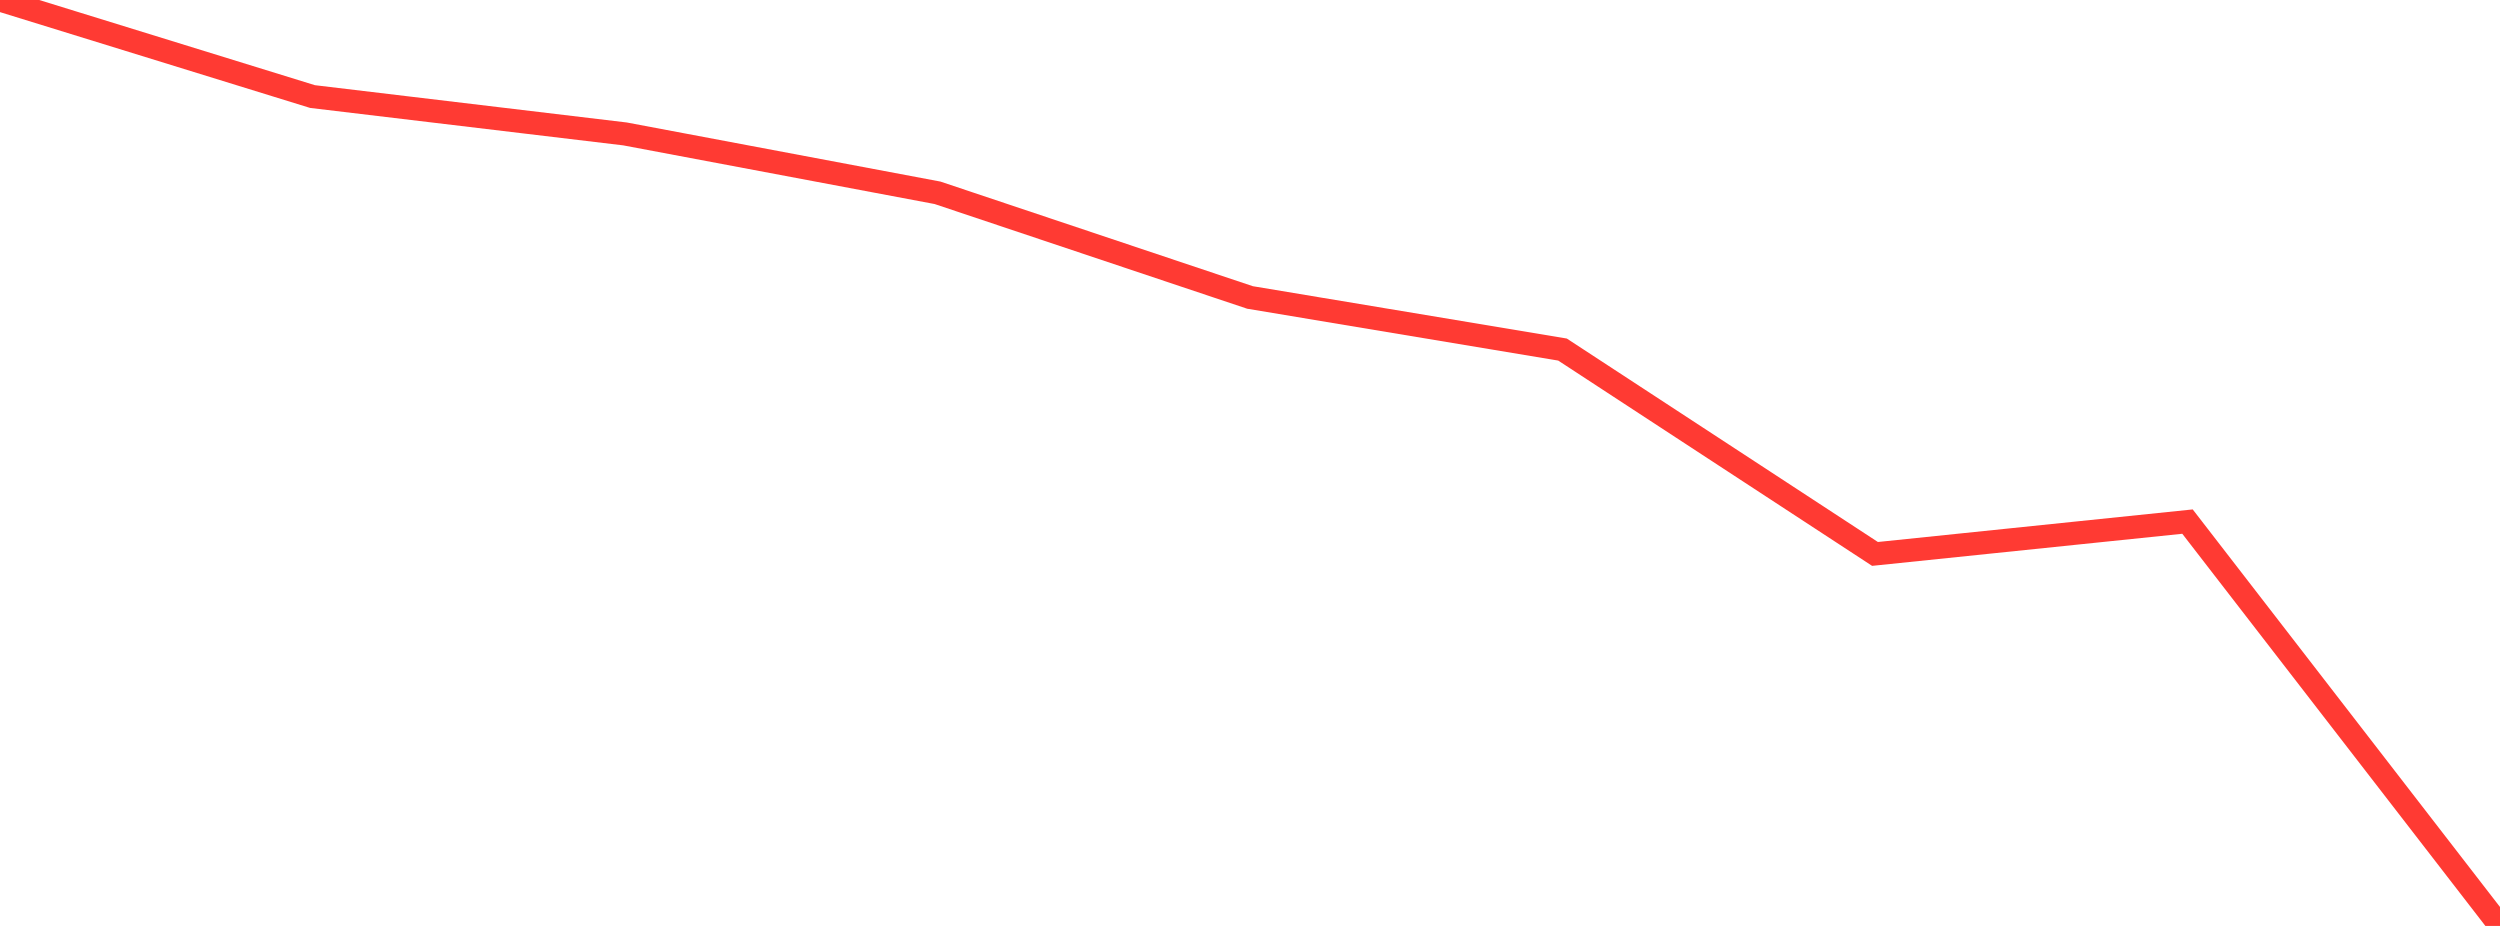 <?xml version="1.0" standalone="no"?>
<!DOCTYPE svg PUBLIC "-//W3C//DTD SVG 1.1//EN" "http://www.w3.org/Graphics/SVG/1.1/DTD/svg11.dtd">

<svg width="135" height="50" viewBox="0 0 135 50" preserveAspectRatio="none" 
  xmlns="http://www.w3.org/2000/svg"
  xmlns:xlink="http://www.w3.org/1999/xlink">


<polyline points="0.0, 0.0 16.875, 5.214 33.75, 7.232 50.625, 10.411 67.5, 16.063 84.375, 18.876 101.25, 29.912 118.125, 28.166 135.0, 50.0" fill="none" stroke="#ff3a33" stroke-width="1.25"/>

</svg>